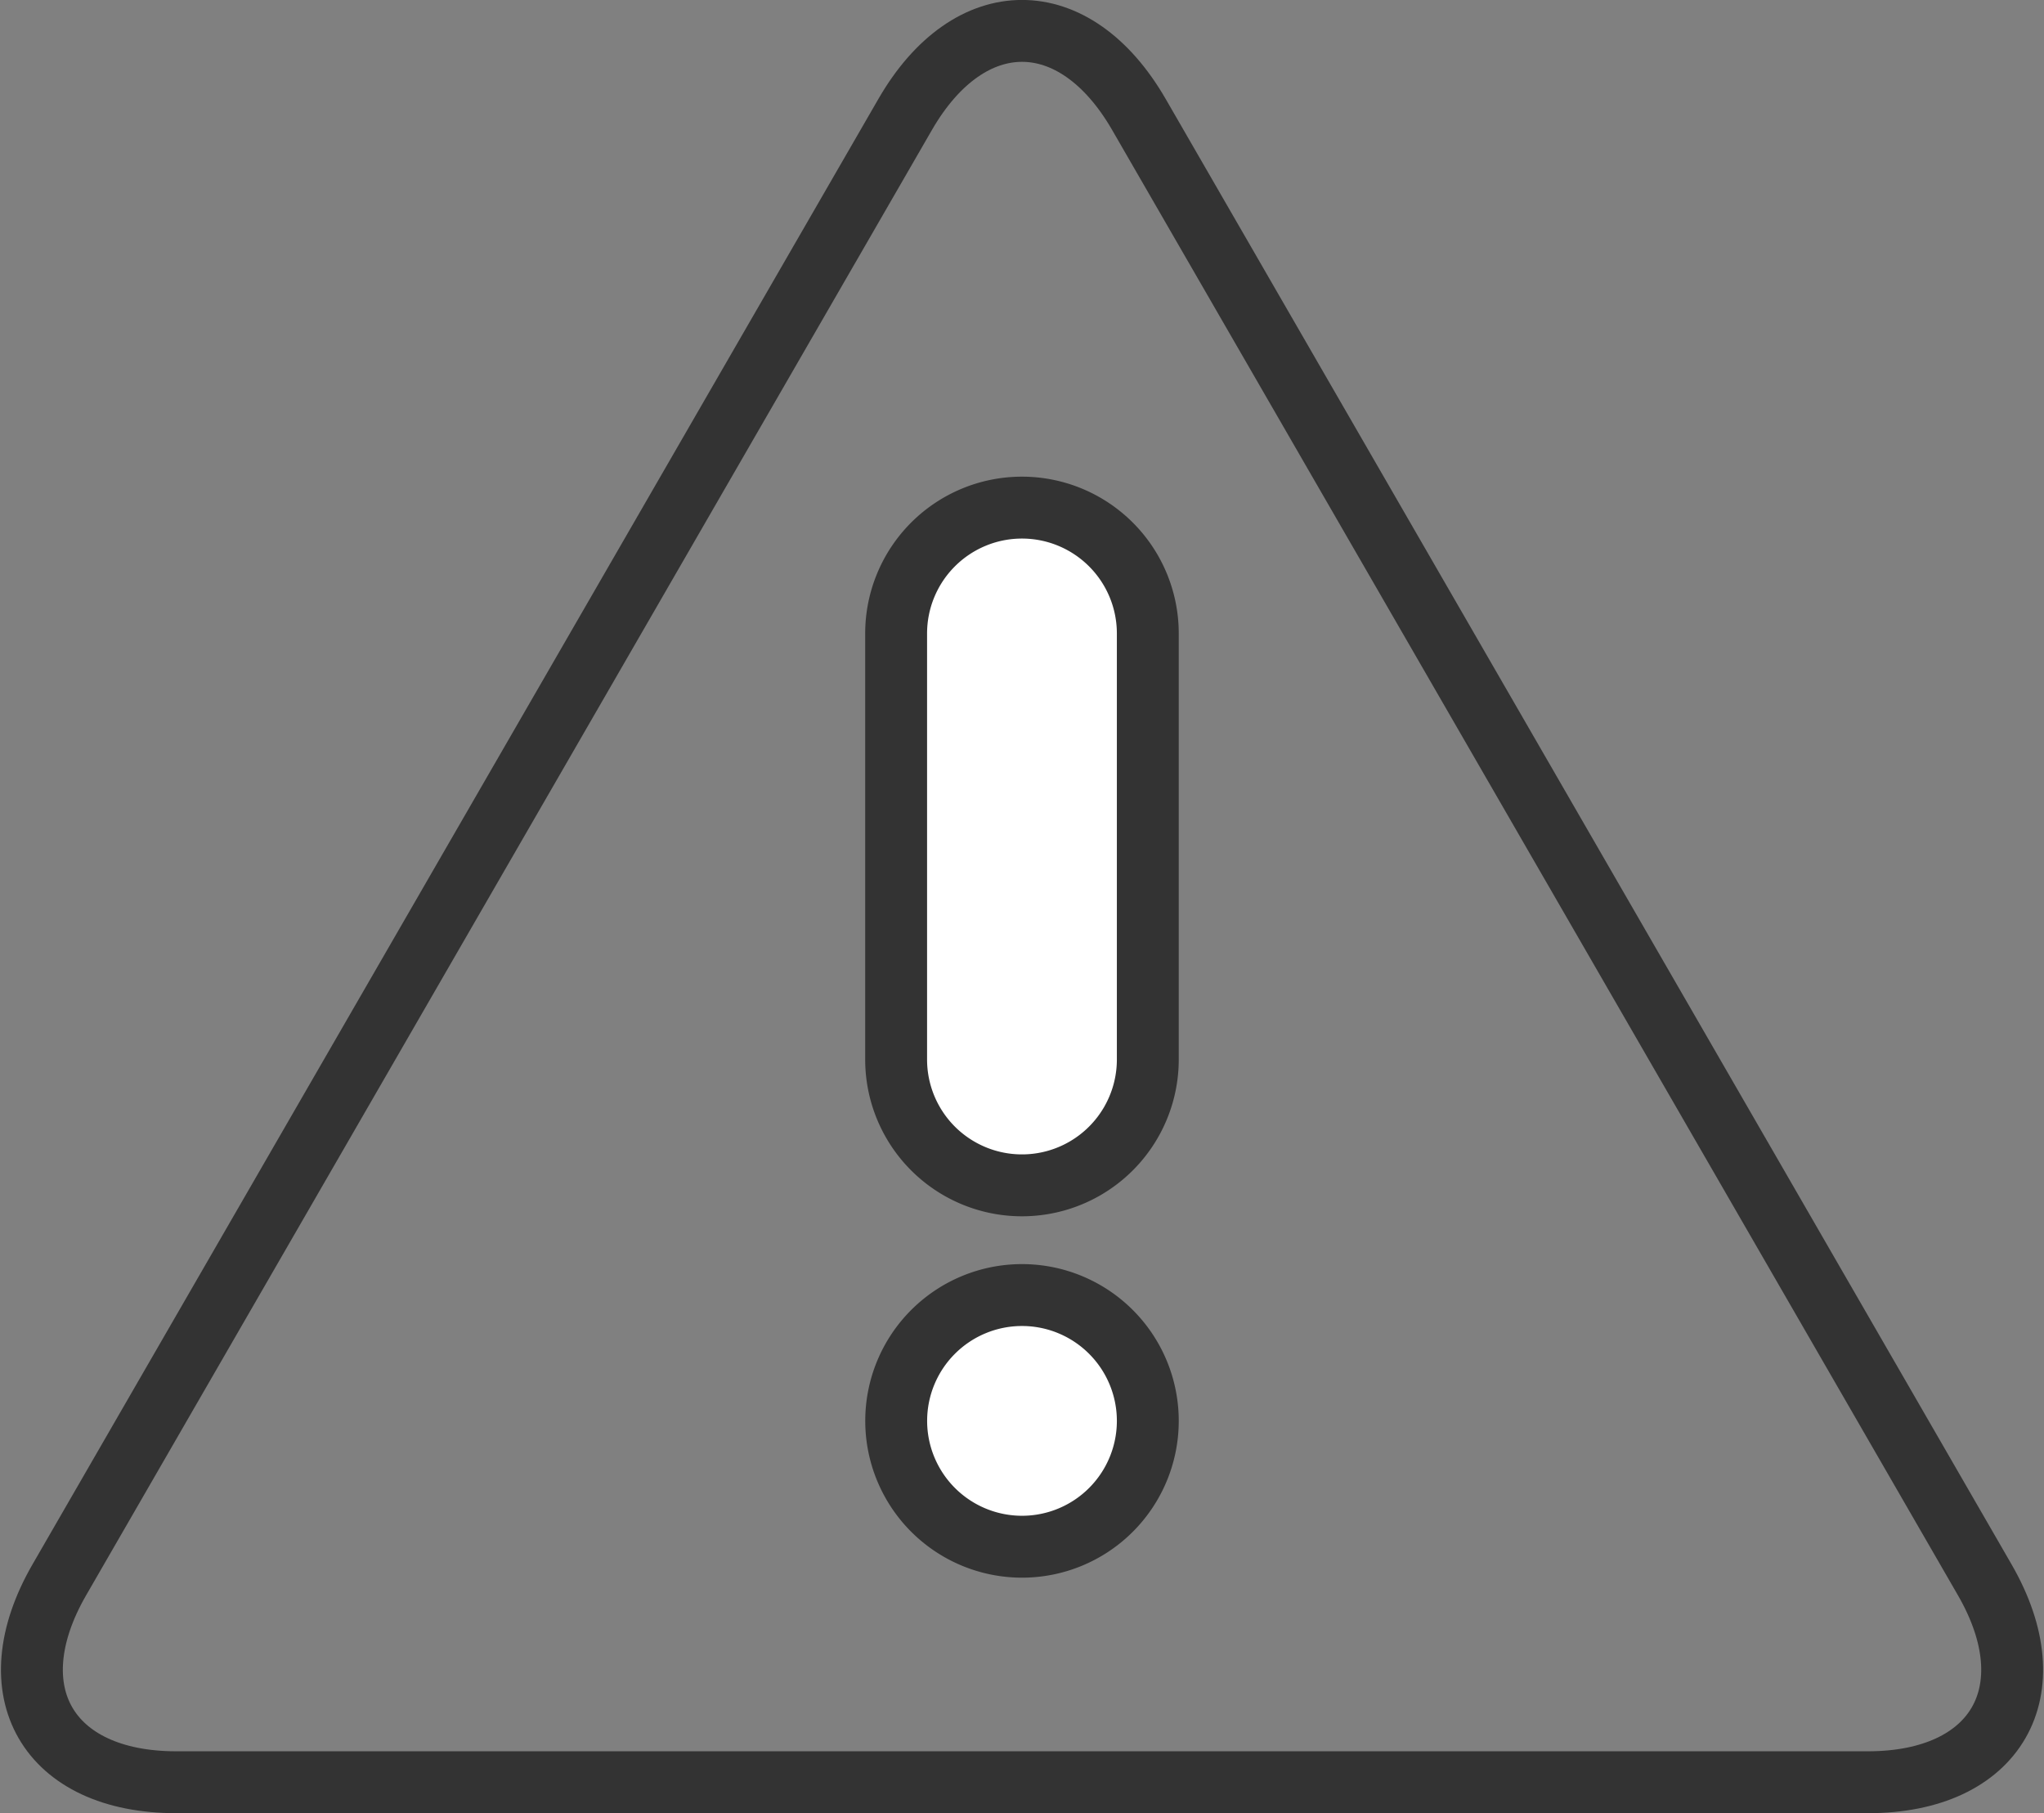 <svg xmlns="http://www.w3.org/2000/svg" width="33.03" height="29.294" viewBox="0 0 33.03 29.294">
  <rect x="0" y="0" width="33.03" height="29.294" fill="#808080" stroke="none"/>
  <g id="グループ_3011" data-name="グループ 3011" transform="translate(-471.485 -5487.027)">
    <path id="パス_972" data-name="パス 972" d="M37.118,58.861a2.033,2.033,0,1,1,2.033,2.033A2.034,2.034,0,0,1,37.118,58.861Z" transform="translate(448.849 5451.122)" fill="#fff" stroke="#333" stroke-miterlimit="10" stroke-width="1"/>
    <path id="パス_973" data-name="パス 973" d="M39.151,22.784h0a2.034,2.034,0,0,1,2.033,2.033V31.7a2.033,2.033,0,0,1-4.067,0V24.817A2.034,2.034,0,0,1,39.151,22.784Z" transform="translate(448.849 5472.444)" fill="#fff" stroke="#333" stroke-miterlimit="10" stroke-width="1"/>
    <path id="パス_974" data-name="パス 974" d="M18.389,1.849c-1.039-1.8-2.738-1.8-3.777,0L.944,25.523c-1.039,1.8-.189,3.271,1.888,3.271H30.169c2.077,0,2.927-1.472,1.888-3.271Z" transform="translate(471.5 5487.027)" fill="none" stroke="#333" stroke-miterlimit="10" stroke-width="1"/>
  </g>
</svg>
